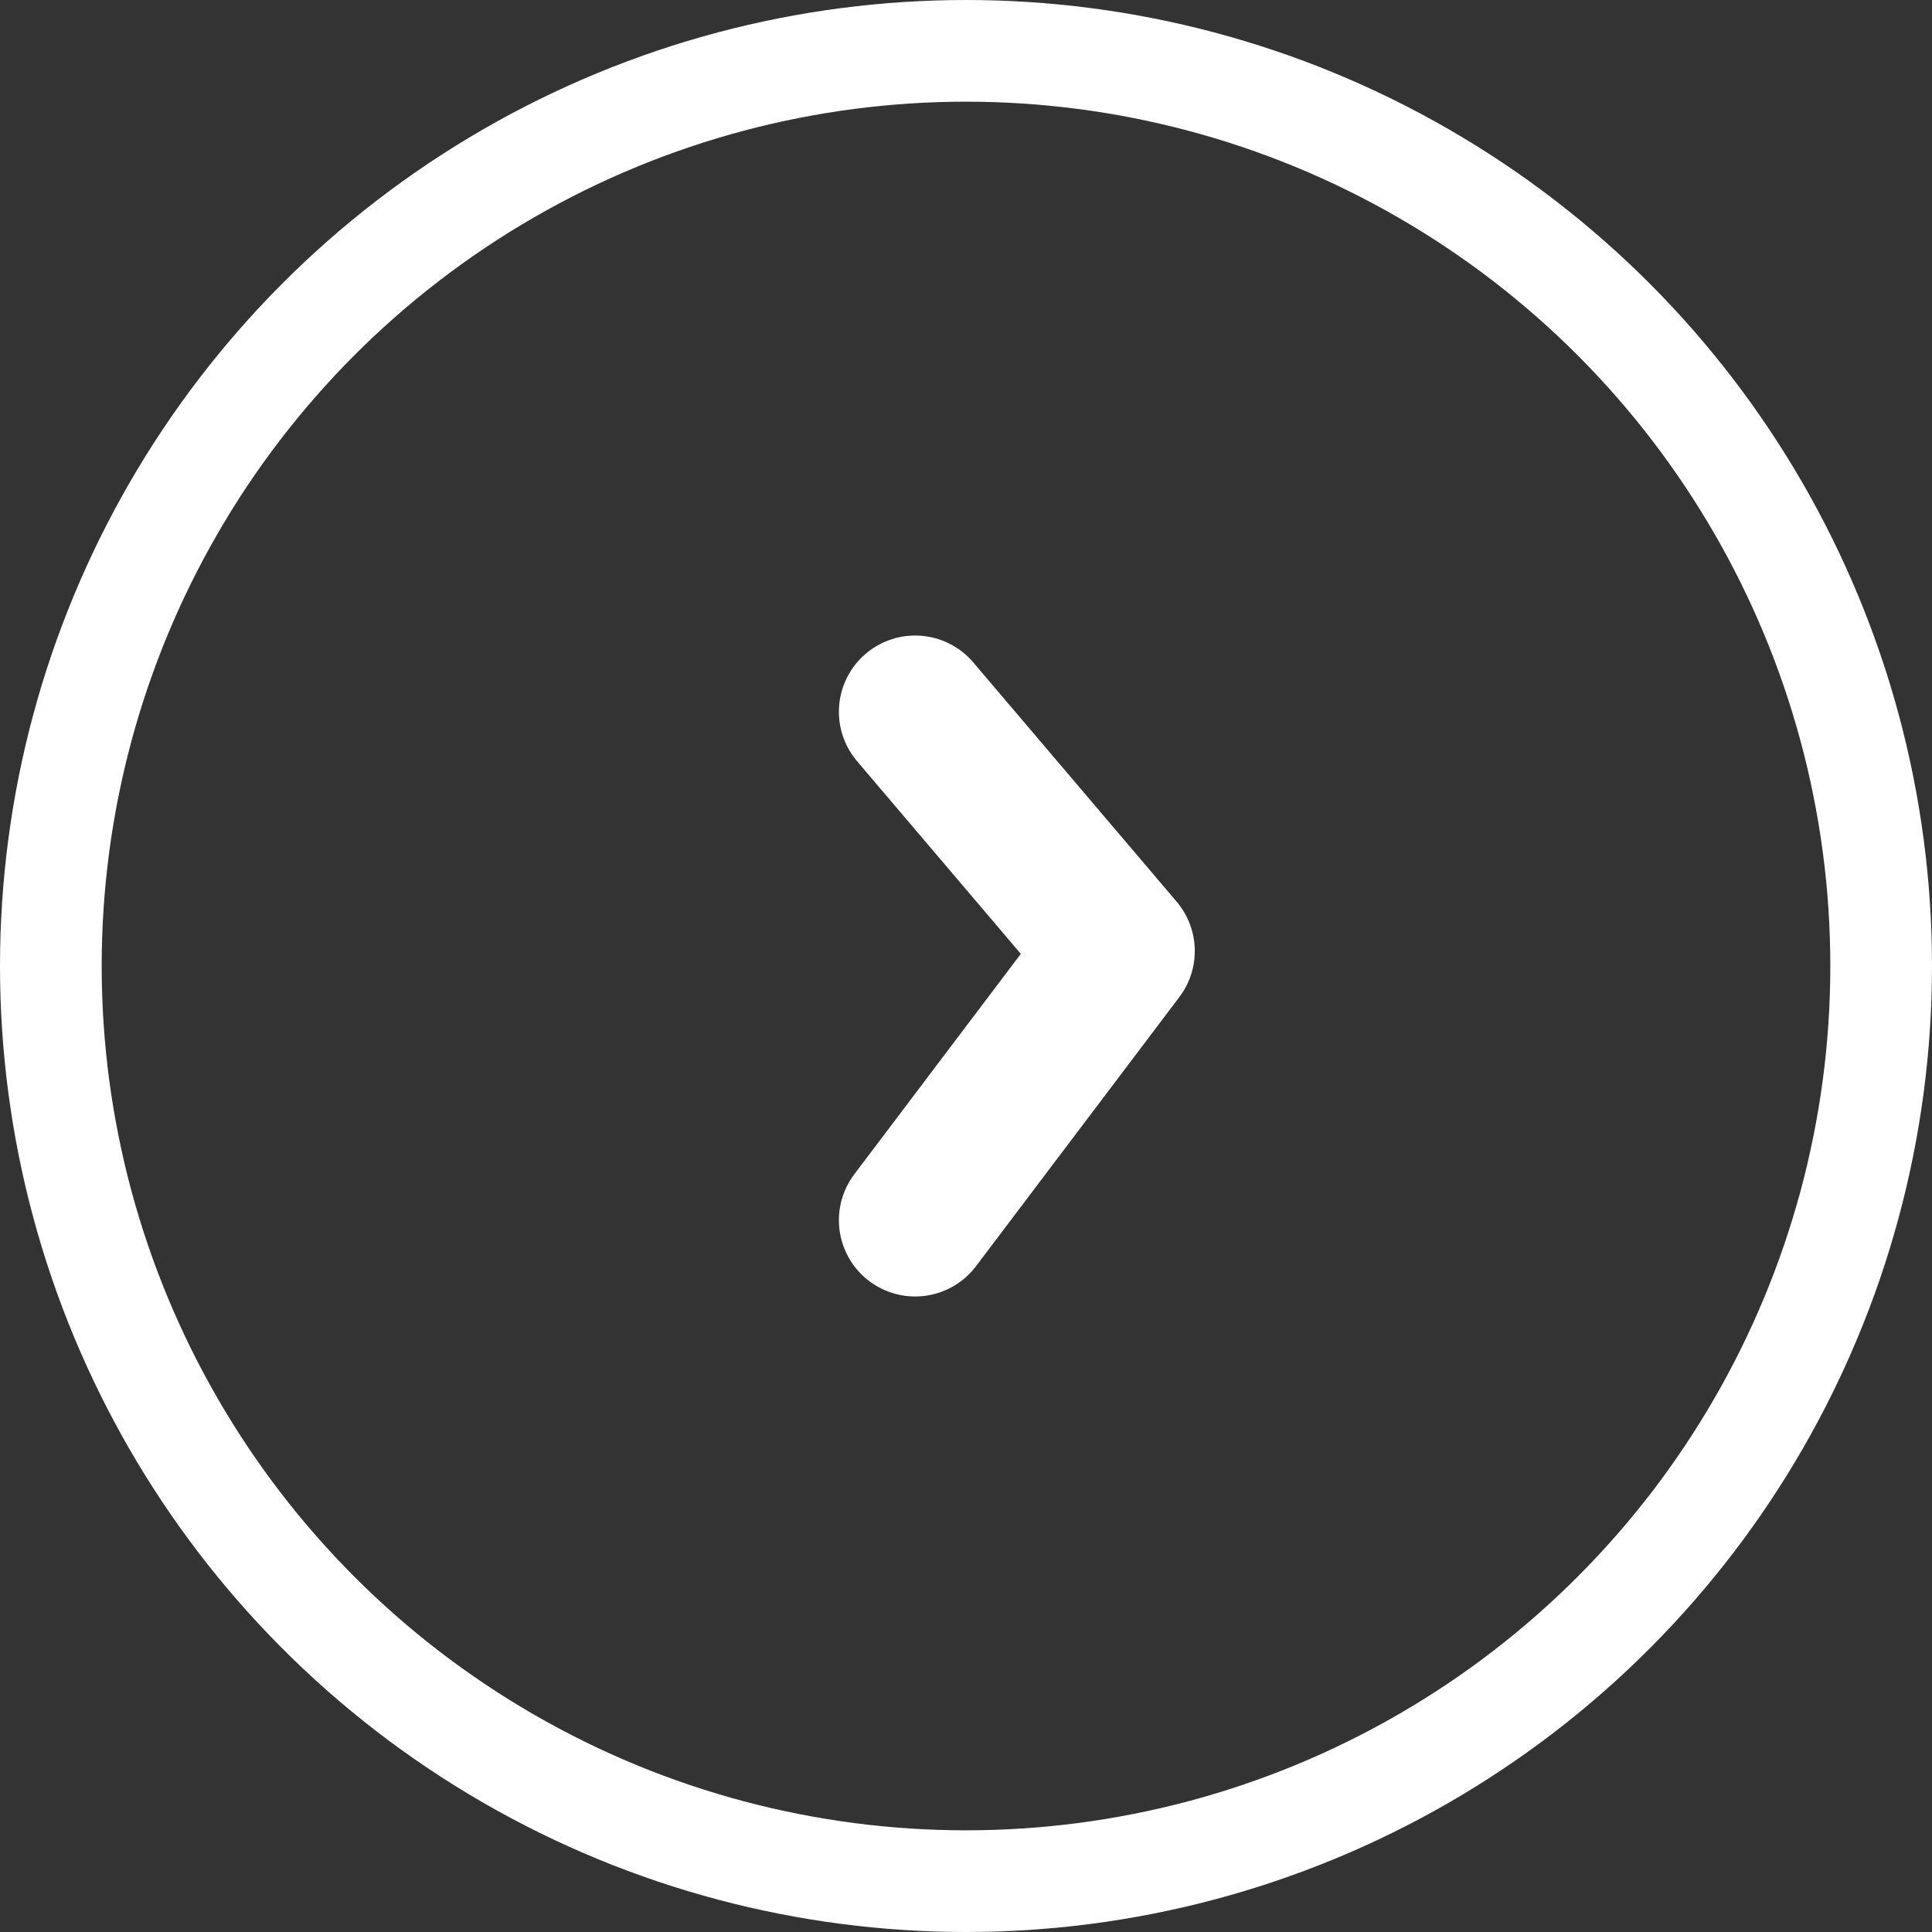 <svg width="19" height="19" viewBox="0 0 19 19" fill="none" xmlns="http://www.w3.org/2000/svg">
<rect x="0" y="0" width="19" height="19" fill="#333333" stroke="none"/>
<g id="Group 198">
<g id="Group 130">
<circle id="Ellipse 12" cx="9.5" cy="9.5" r="9" stroke="white"/>
</g>
<path id="Vector 103" d="M9 7L11 9.353L9 12" stroke="white" stroke-width="1.5" stroke-linecap="round" stroke-linejoin="round"/>
</g>
</svg>
